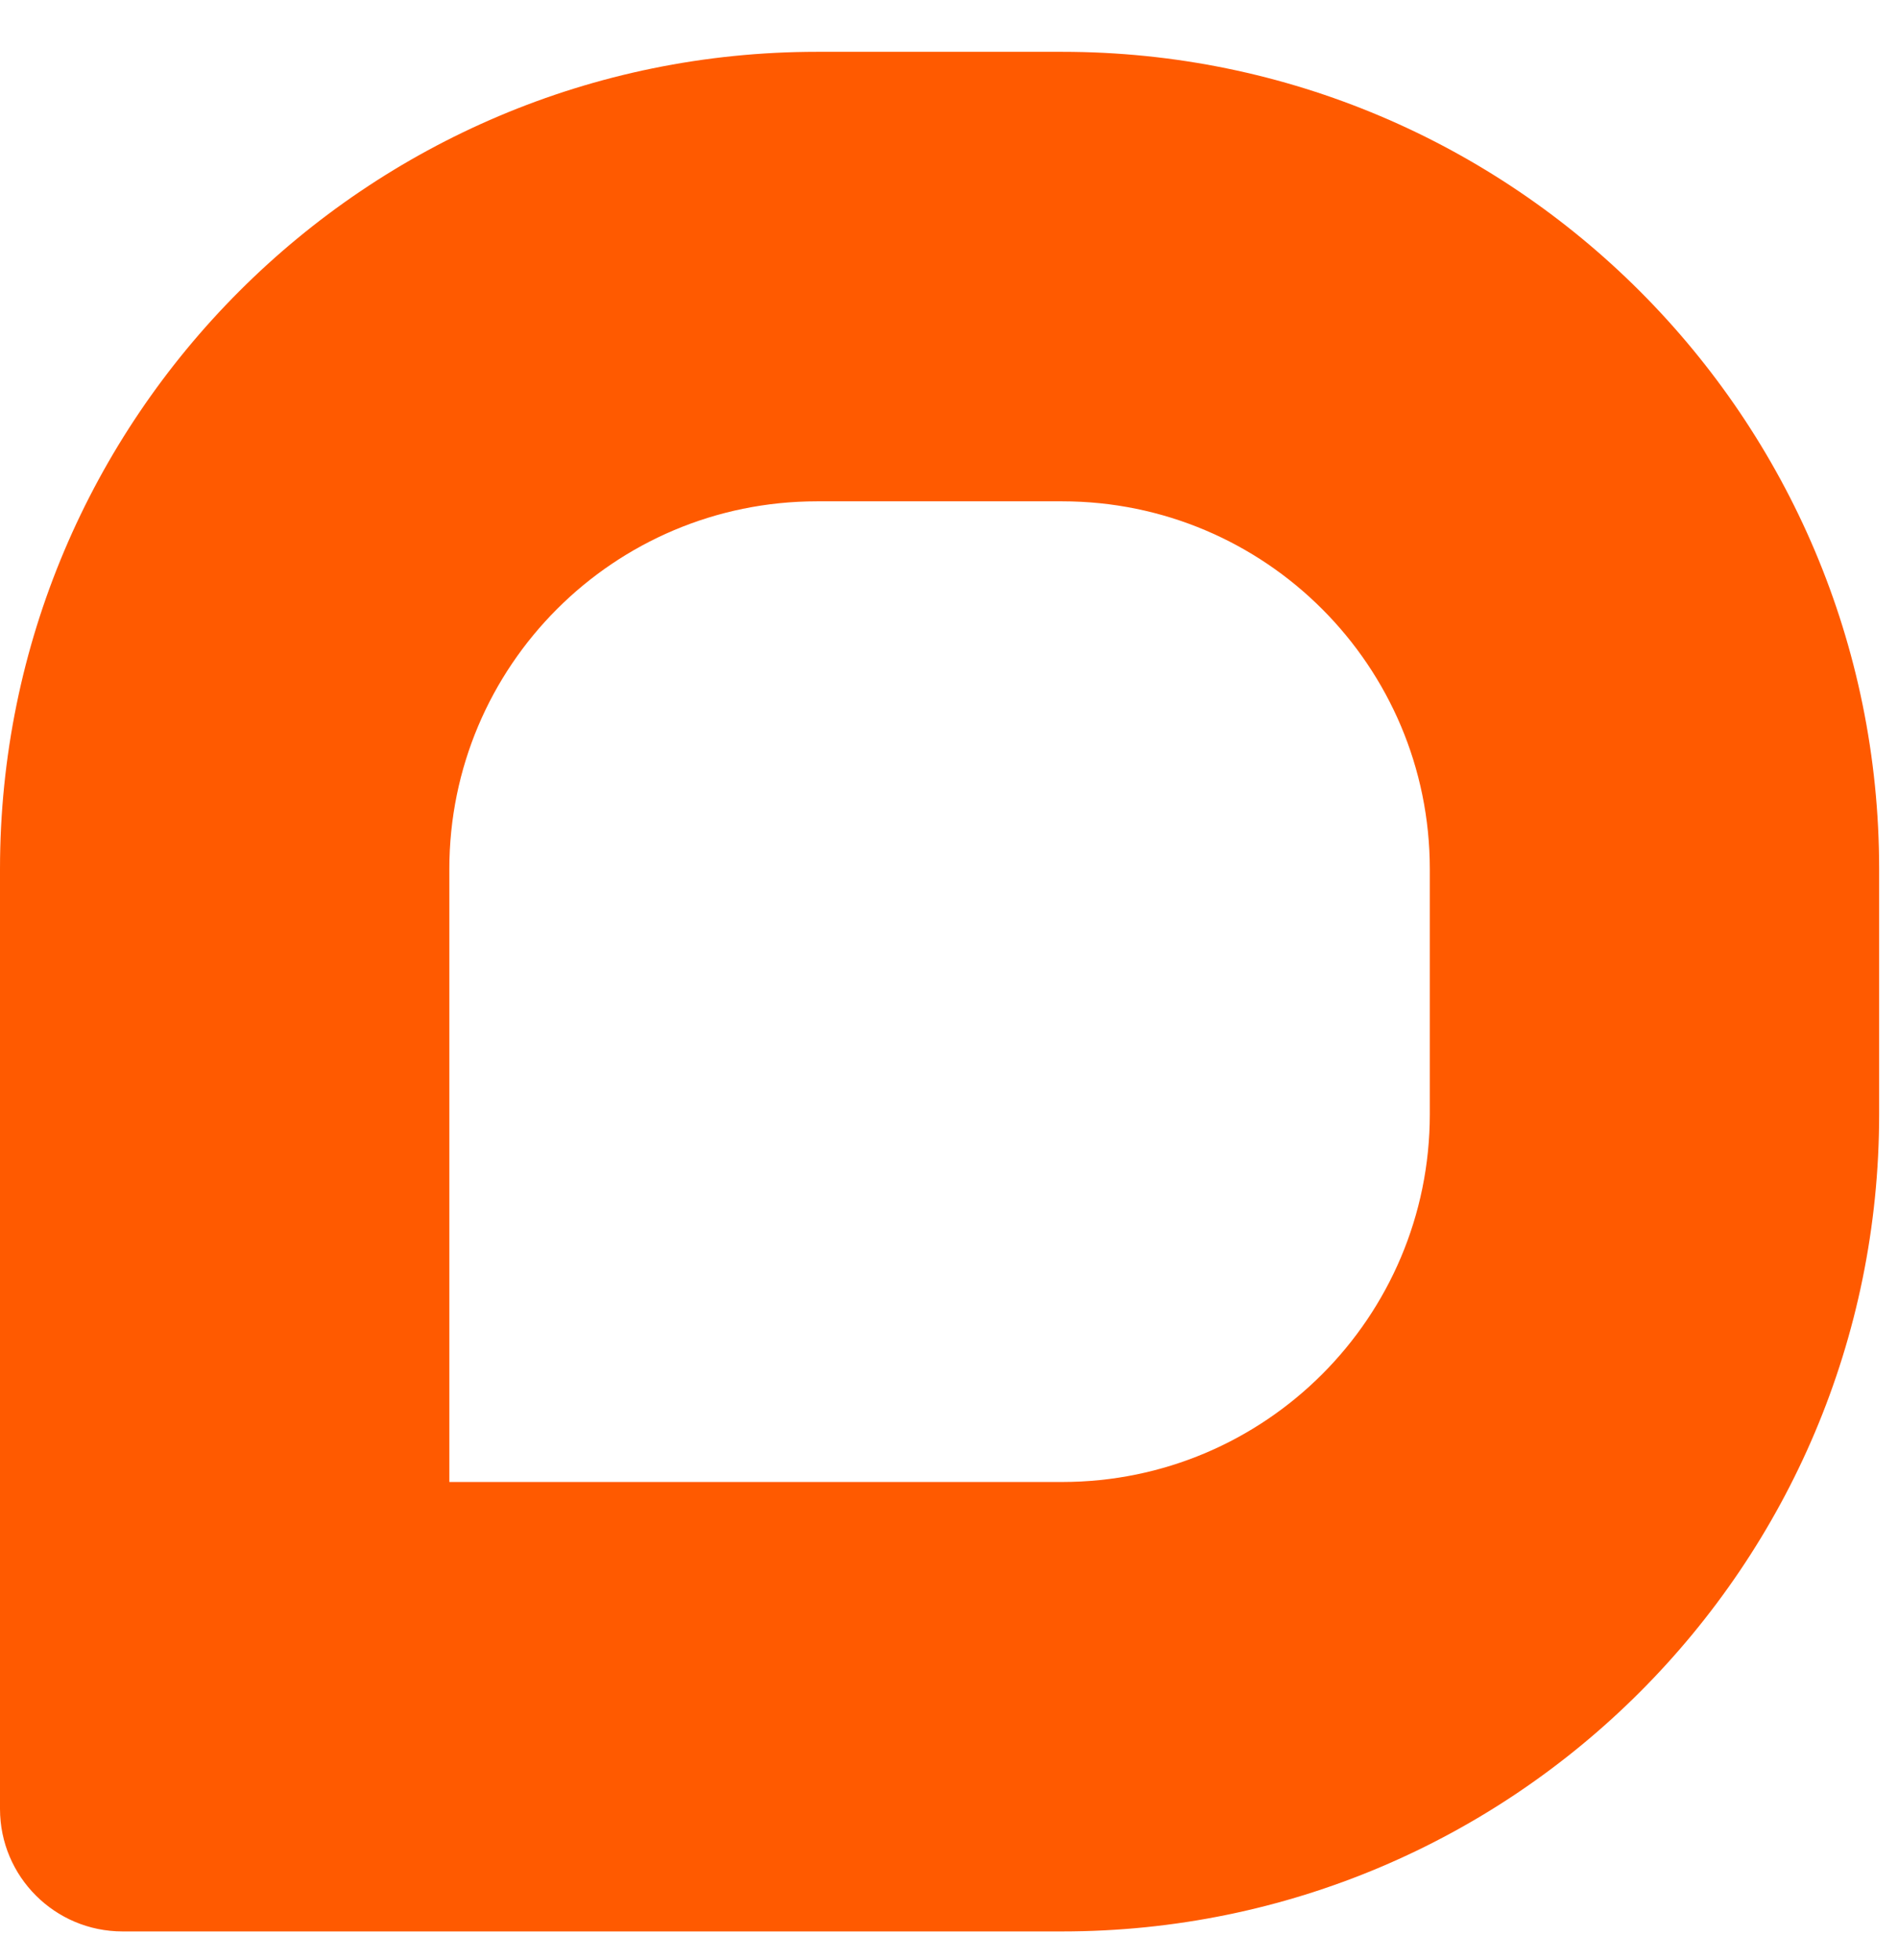 <svg xmlns="http://www.w3.org/2000/svg" width="31.0" height="32.0" viewBox="0.0 0.0 31.0 32.0" fill="none">
<path fill-rule="evenodd" clip-rule="evenodd" d="M17.348 8.186H13.345C10.028 8.186 7.339 10.874 7.339 14.191V24.199H17.348C20.664 24.199 23.353 21.511 23.353 18.194V14.191C23.353 10.874 20.664 8.186 17.348 8.186ZM17.348 0.846H13.345C5.975 0.846 0 6.821 0 14.191V29.537C0 30.642 0.896 31.538 2.002 31.538H17.348C24.718 31.538 30.692 25.564 30.692 18.194V14.191C30.692 6.821 24.718 0.846 17.348 0.846Z" fill="#FF5A00" />
</svg>